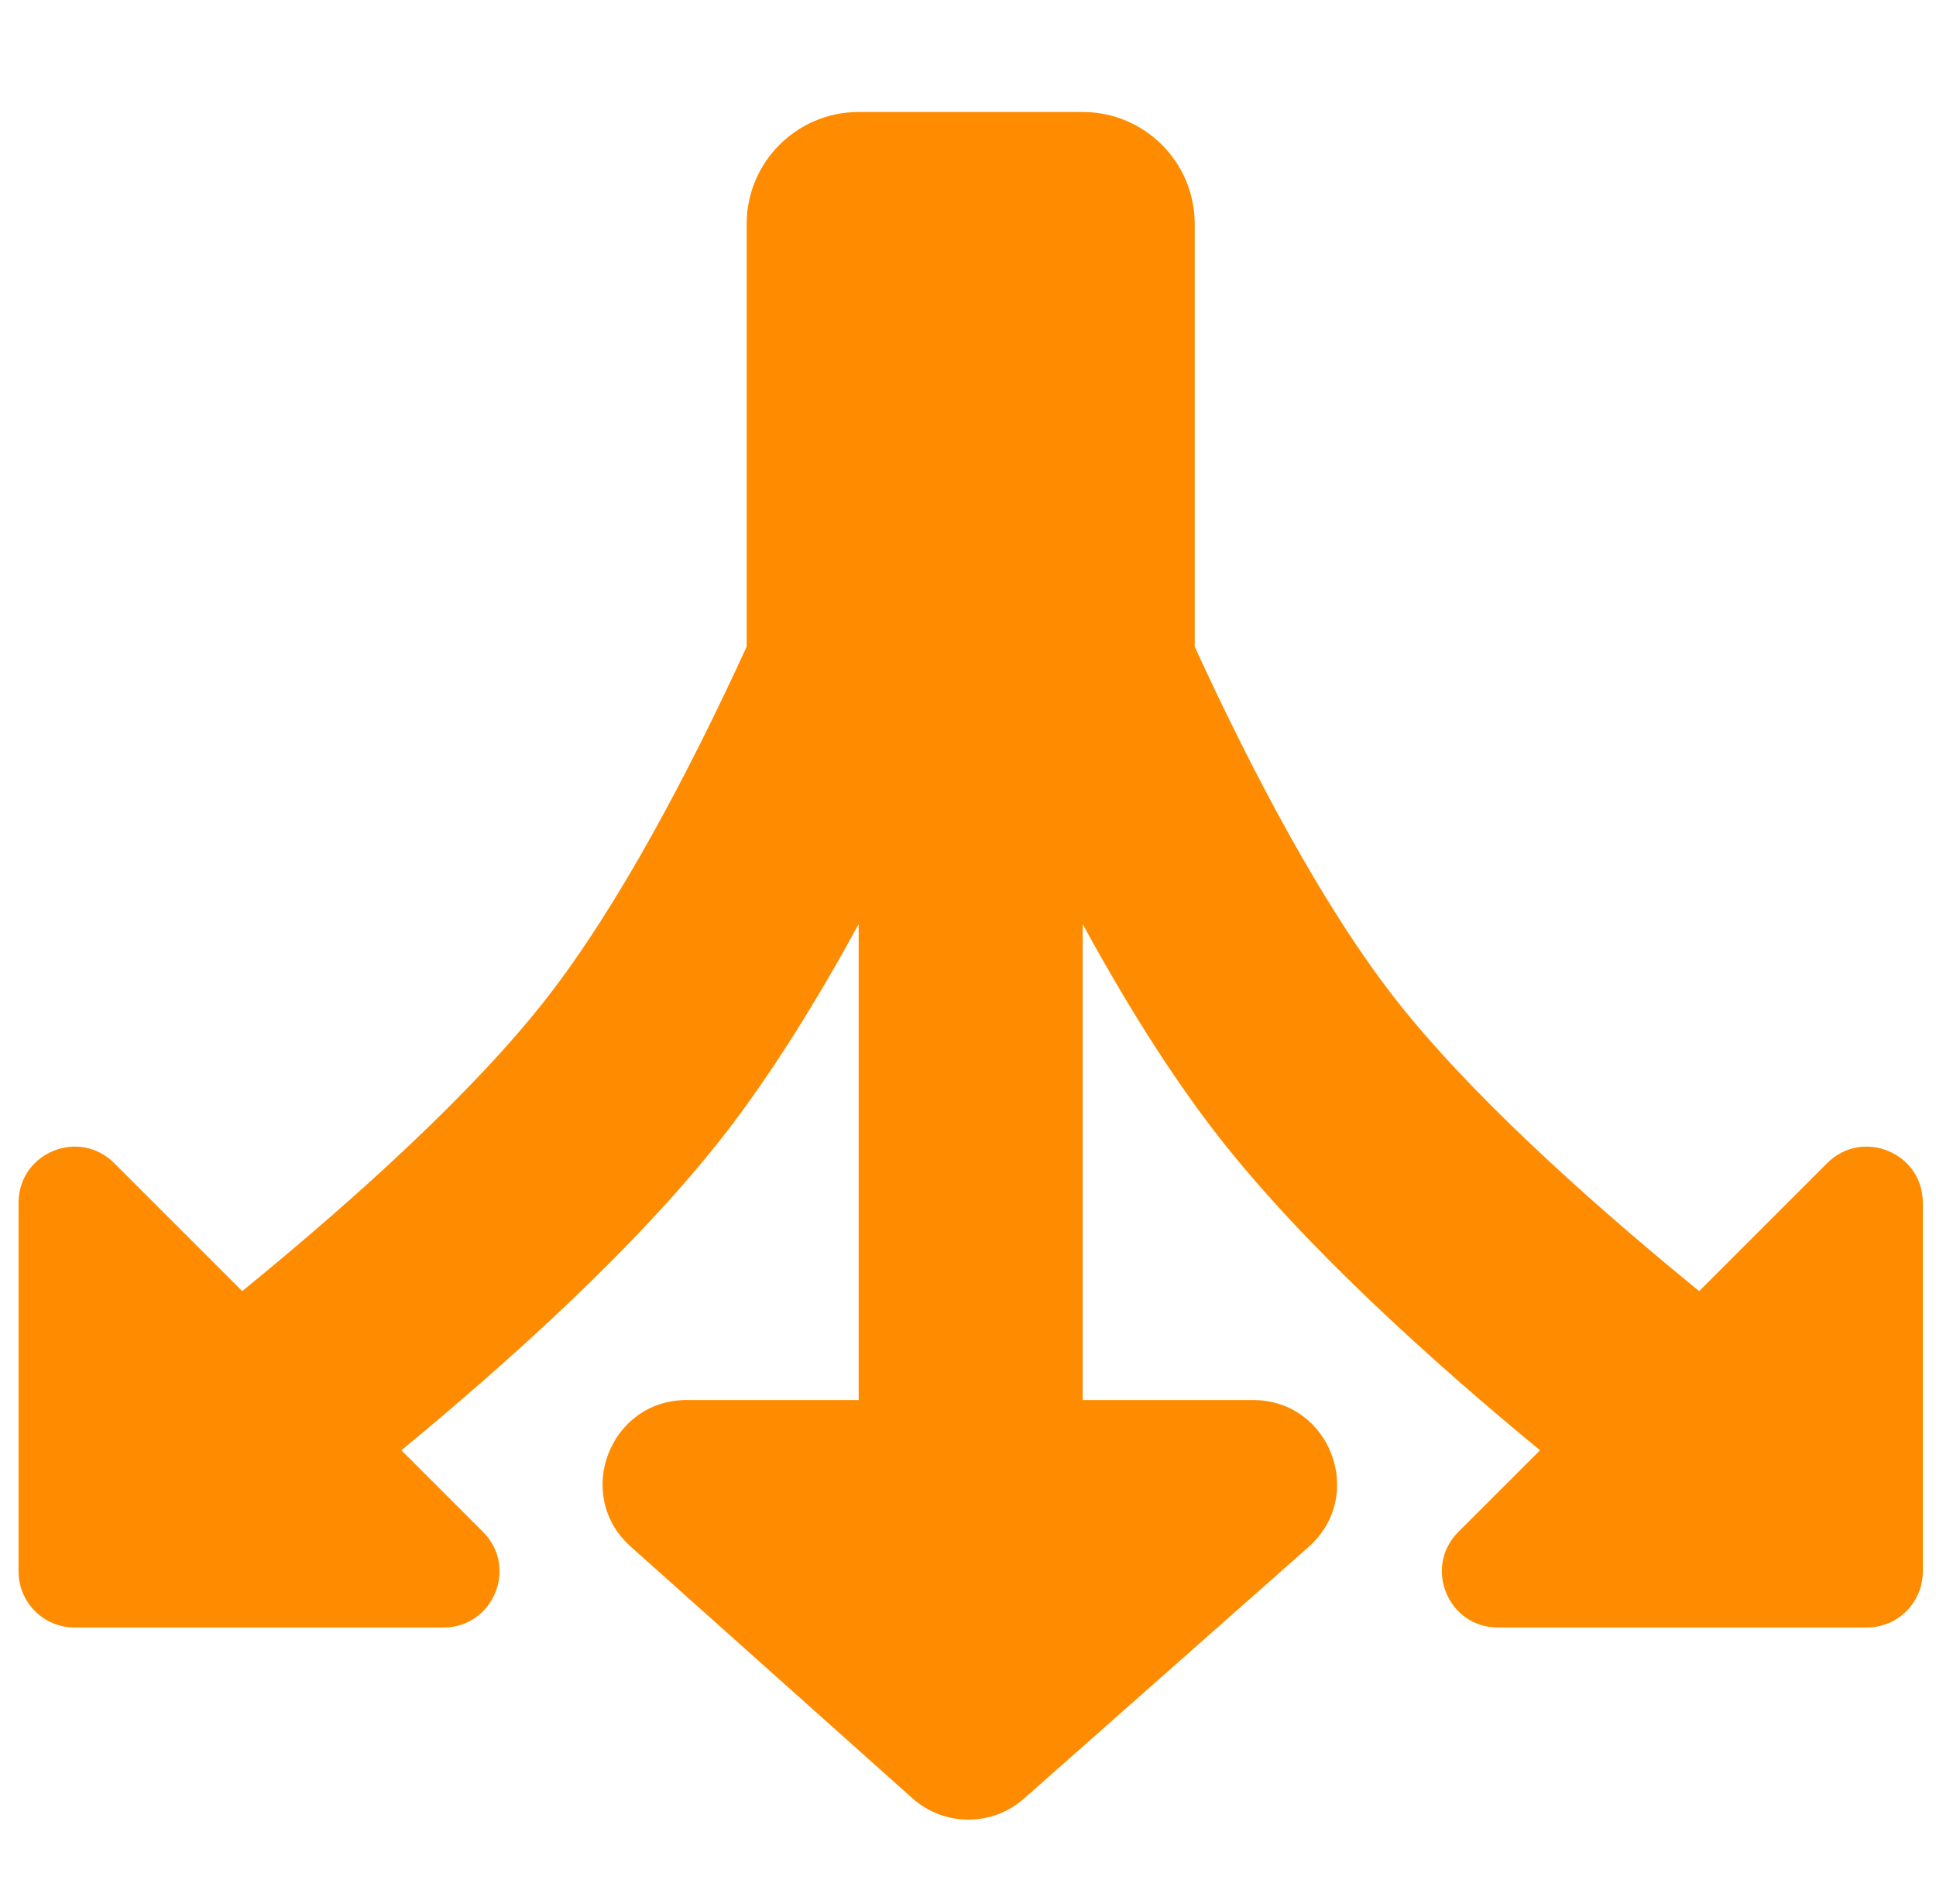 <svg width="61" height="60" viewBox="0 0 61 60" fill="none" xmlns="http://www.w3.org/2000/svg">
<g clip-path="url(#clip0_81_2732)">
<path d="M37.644 7.059C37.644 5.11 36.063 3.529 34.114 3.529H27.055C25.106 3.529 23.526 5.11 23.526 7.059V20.38C21.714 24.327 19.487 28.557 17.214 31.468C14.924 34.402 11.236 37.728 7.963 40.414C7.852 40.506 7.741 40.596 7.631 40.686L3.597 36.652C2.486 35.541 0.585 36.328 0.585 37.9V49.522C0.585 50.497 1.375 51.287 2.349 51.287H13.971C15.544 51.287 16.331 49.386 15.219 48.274L12.647 45.702C15.954 42.975 20.039 39.321 22.779 35.812C24.304 33.858 25.748 31.518 27.055 29.12V44.118H21.637C19.207 44.118 18.061 47.119 19.874 48.739L28.747 56.667C29.748 57.562 31.259 57.566 32.265 56.677L41.231 48.748C43.057 47.133 41.915 44.118 39.478 44.118H34.114V29.12C35.421 31.518 36.866 33.858 38.391 35.812C41.13 39.321 45.215 42.975 48.523 45.702L45.95 48.274C44.839 49.386 45.626 51.287 47.198 51.287H58.82C59.795 51.287 60.585 50.497 60.585 49.522V37.9C60.585 36.328 58.684 35.541 57.572 36.652L53.538 40.686C53.428 40.596 53.318 40.506 53.206 40.414C49.934 37.728 46.246 34.402 43.955 31.468C41.682 28.557 39.455 24.327 37.644 20.38V7.059Z" fill="#FF8C00"/>
</g>
<defs>
<clipPath id="clip0_81_2732">
<rect width="60" height="60" fill="white" transform="translate(0.585)"/>
</clipPath>
</defs>
</svg>

